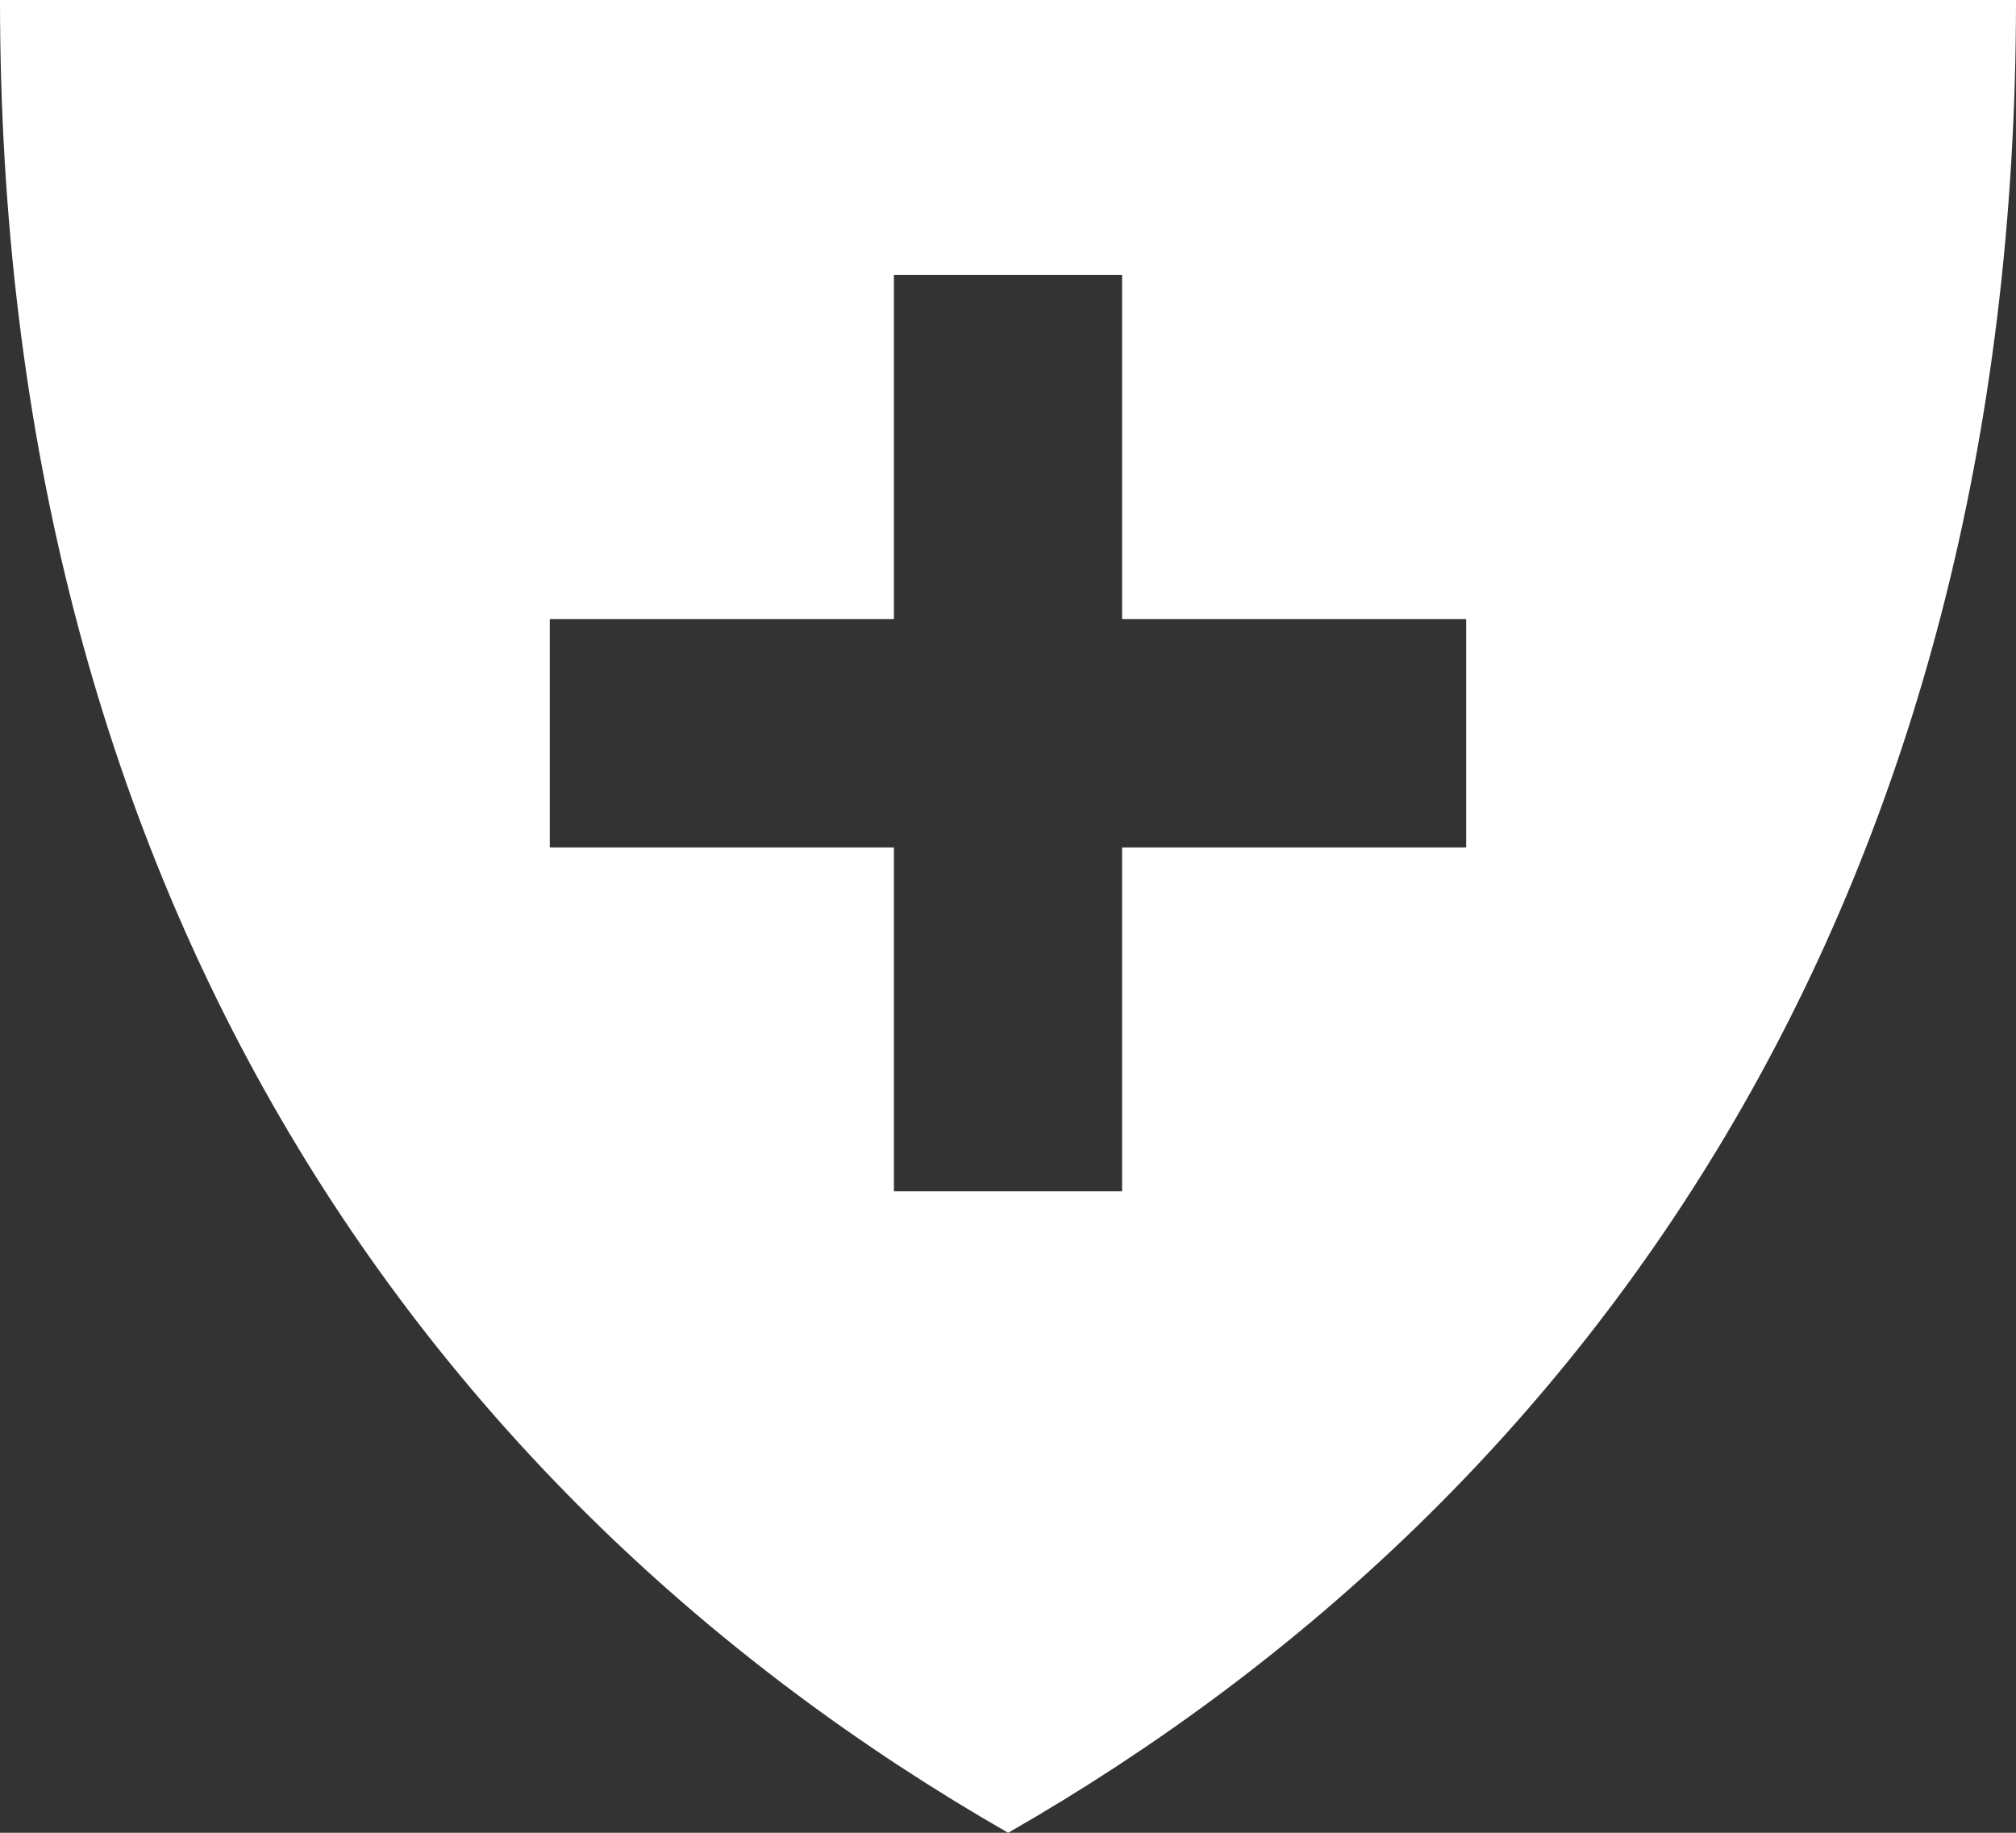 <?xml version="1.0" encoding="UTF-8"?>
<svg width="44px" height="40px" viewBox="0 0 44 40" version="1.1" xmlns="http://www.w3.org/2000/svg" xmlns:xlink="http://www.w3.org/1999/xlink">
    <rect x="0" y="0" width="44" height="40" fill="#333333" stroke="none"/>
    <title>Hospital Half Seal</title>
    <g stroke="none" stroke-width="1" fill="none" fill-rule="evenodd">
        <path d="M0,0 C0,19.263 9.042,32.568 22.003,40 C34.958,32.582 44,19.277 44,0 L0,0 Z M24.49,18.495 L24.49,26 L19.51,26 L19.51,18.495 L12,18.495 L12,13.512 L19.51,13.512 L19.51,6 L24.49,6 L24.49,13.512 L32,13.512 L32,18.495 L24.49,18.495 Z" id="Shape" fill="#ffffff" fill-rule="nonzero"></path>
    </g>
</svg>